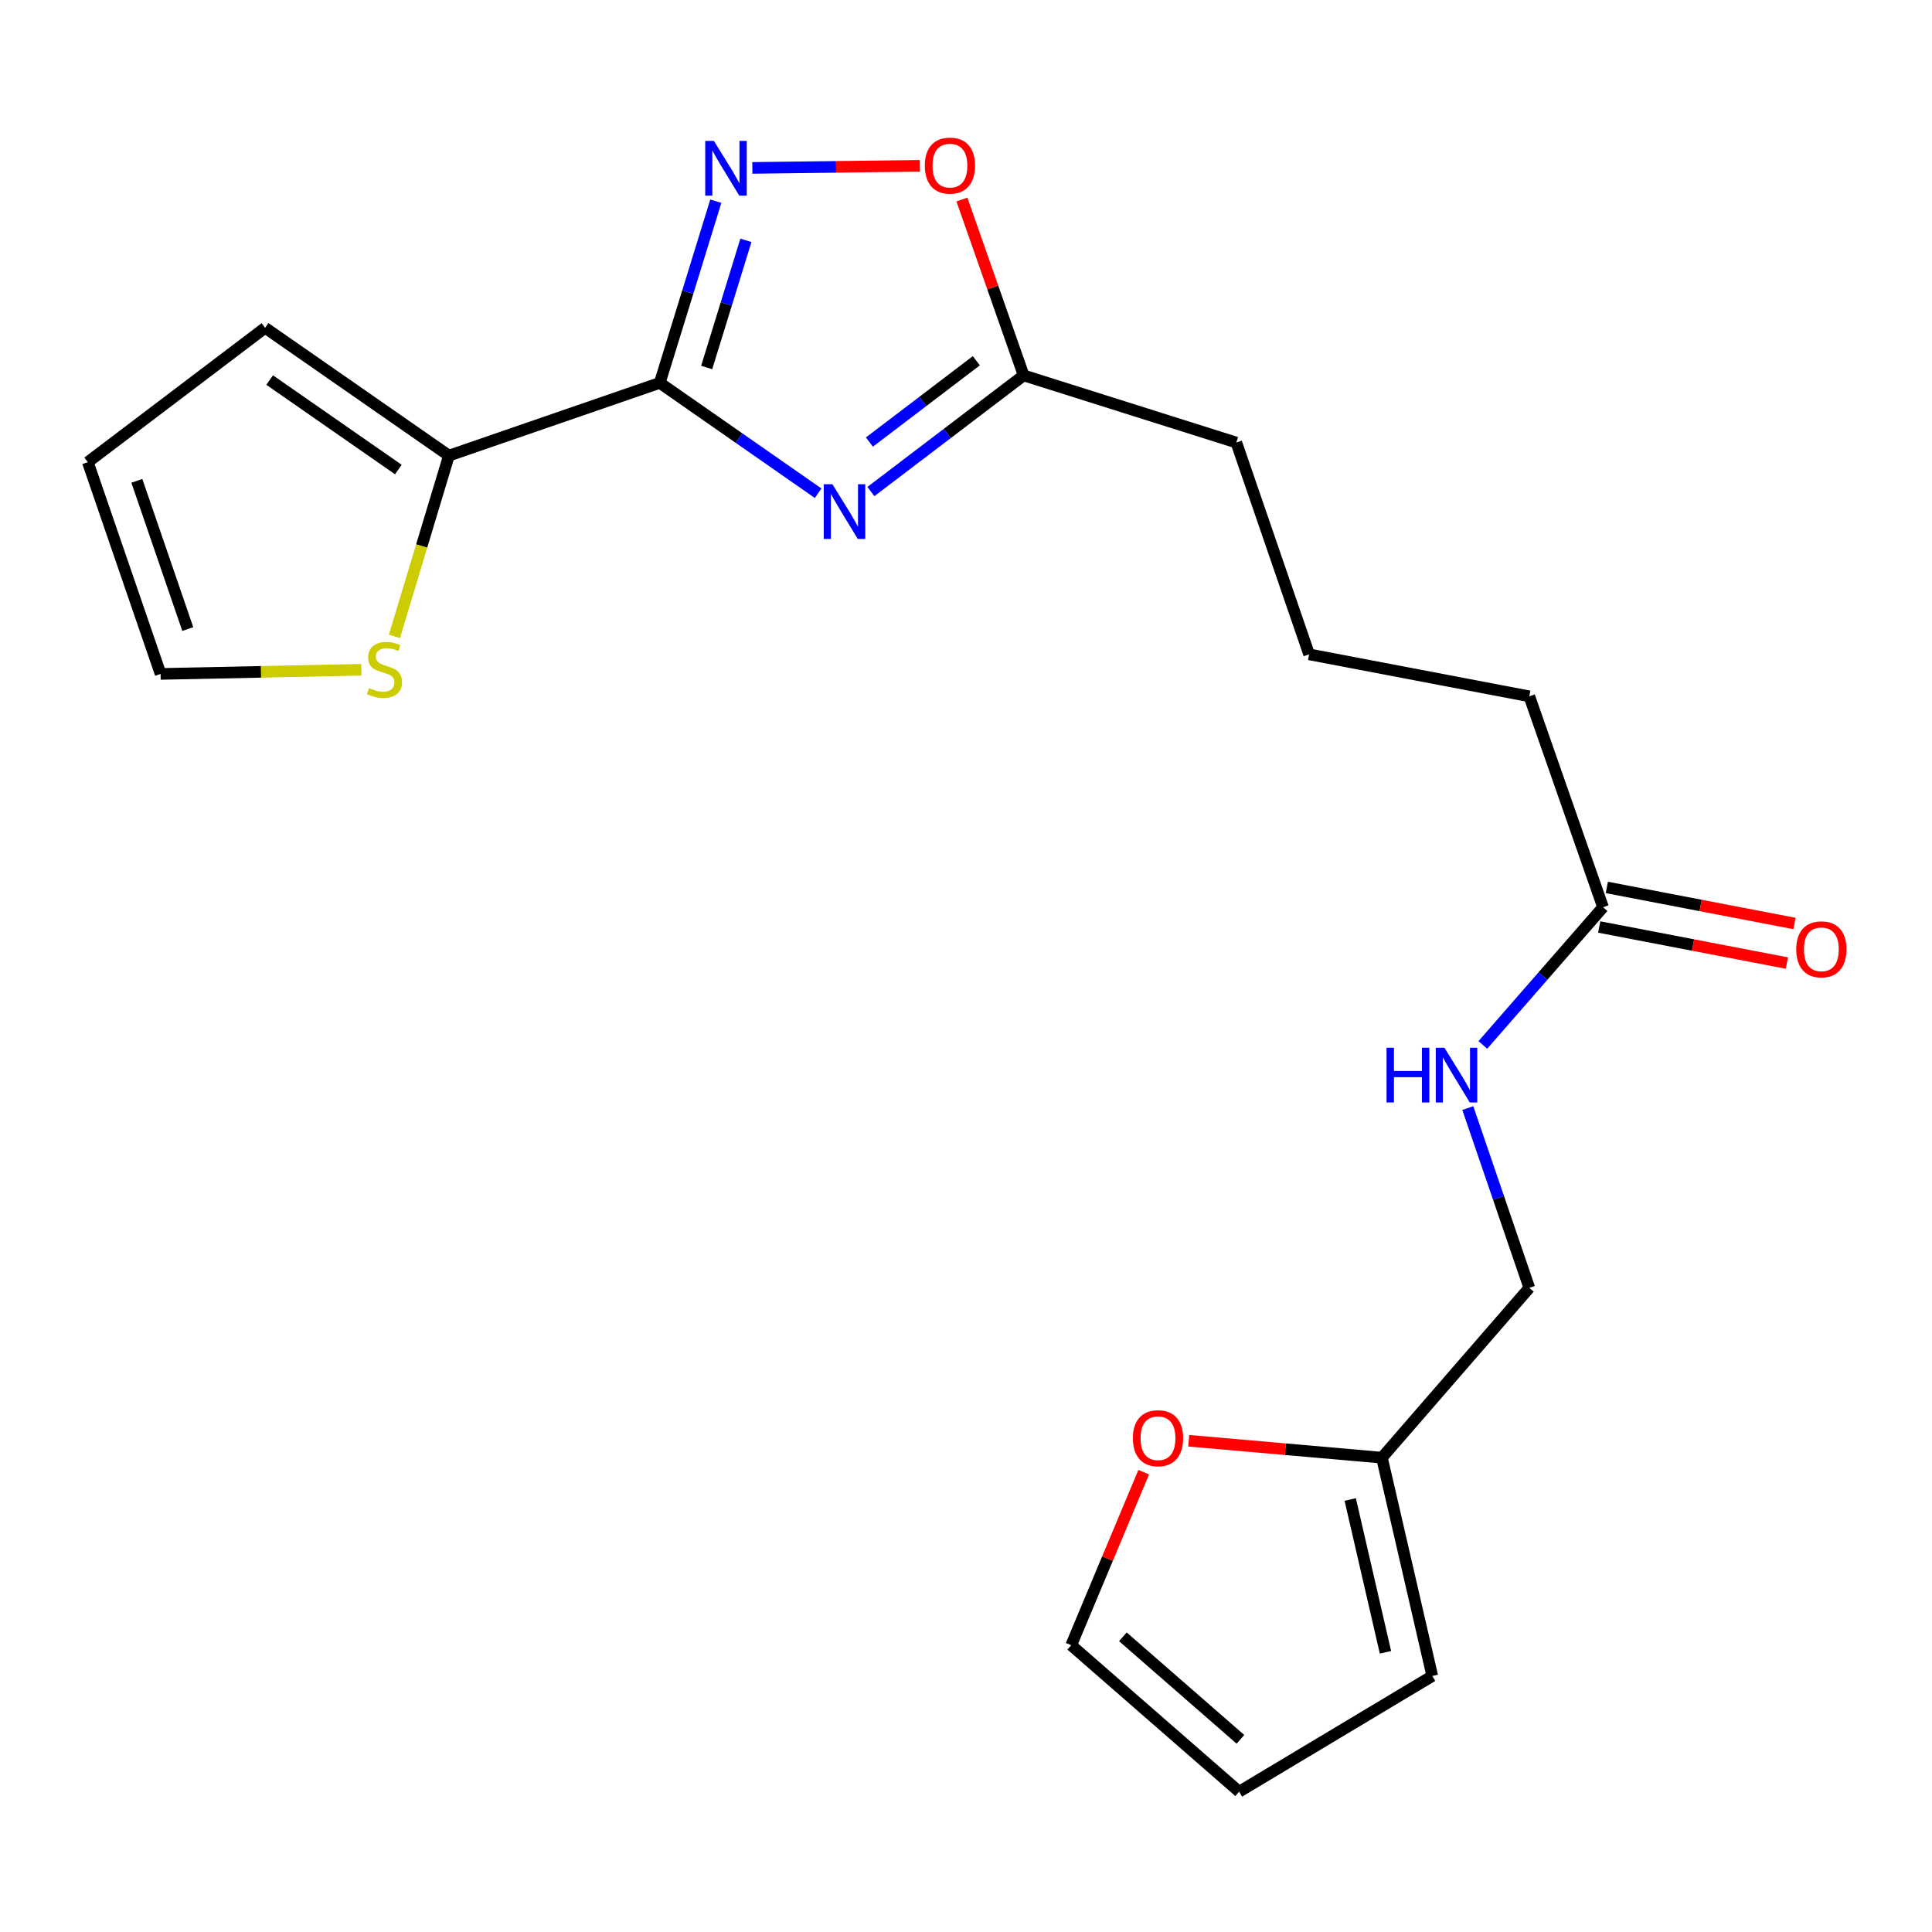 <?xml version='1.0' encoding='iso-8859-1'?>
<svg version='1.1' baseProfile='full'
              xmlns='http://www.w3.org/2000/svg'
                      xmlns:rdkit='http://www.rdkit.org/xml'
                      xmlns:xlink='http://www.w3.org/1999/xlink'
                  xml:space='preserve'
width='1000px' height='1000px' viewBox='0 0 1000 1000'>
<!-- END OF HEADER -->
<rect style='opacity:1.0;fill:#FFFFFF;stroke:none' width='1000' height='1000' x='0' y='0'> </rect>
<path class='bond-0' d='M 341.495,198.174 L 382.481,226.734' style='fill:none;fill-rule:evenodd;stroke:#000000;stroke-width:6px;stroke-linecap:butt;stroke-linejoin:miter;stroke-opacity:1' />
<path class='bond-0' d='M 382.481,226.734 L 423.466,255.295' style='fill:none;fill-rule:evenodd;stroke:#0000FF;stroke-width:6px;stroke-linecap:butt;stroke-linejoin:miter;stroke-opacity:1' />
<path class='bond-1' d='M 341.495,198.174 L 355.999,151.161' style='fill:none;fill-rule:evenodd;stroke:#000000;stroke-width:6px;stroke-linecap:butt;stroke-linejoin:miter;stroke-opacity:1' />
<path class='bond-1' d='M 355.999,151.161 L 370.503,104.147' style='fill:none;fill-rule:evenodd;stroke:#0000FF;stroke-width:6px;stroke-linecap:butt;stroke-linejoin:miter;stroke-opacity:1' />
<path class='bond-1' d='M 365.775,190.218 L 375.928,157.309' style='fill:none;fill-rule:evenodd;stroke:#000000;stroke-width:6px;stroke-linecap:butt;stroke-linejoin:miter;stroke-opacity:1' />
<path class='bond-1' d='M 375.928,157.309 L 386.081,124.4' style='fill:none;fill-rule:evenodd;stroke:#0000FF;stroke-width:6px;stroke-linecap:butt;stroke-linejoin:miter;stroke-opacity:1' />
<path class='bond-2' d='M 341.495,198.174 L 232.36,235.831' style='fill:none;fill-rule:evenodd;stroke:#000000;stroke-width:6px;stroke-linecap:butt;stroke-linejoin:miter;stroke-opacity:1' />
<path class='bond-3' d='M 450.772,254.428 L 490.304,224.366' style='fill:none;fill-rule:evenodd;stroke:#0000FF;stroke-width:6px;stroke-linecap:butt;stroke-linejoin:miter;stroke-opacity:1' />
<path class='bond-3' d='M 490.304,224.366 L 529.837,194.304' style='fill:none;fill-rule:evenodd;stroke:#000000;stroke-width:6px;stroke-linecap:butt;stroke-linejoin:miter;stroke-opacity:1' />
<path class='bond-3' d='M 450.008,228.808 L 477.68,207.765' style='fill:none;fill-rule:evenodd;stroke:#0000FF;stroke-width:6px;stroke-linecap:butt;stroke-linejoin:miter;stroke-opacity:1' />
<path class='bond-3' d='M 477.68,207.765 L 505.353,186.721' style='fill:none;fill-rule:evenodd;stroke:#000000;stroke-width:6px;stroke-linecap:butt;stroke-linejoin:miter;stroke-opacity:1' />
<path class='bond-4' d='M 389.406,86.912 L 432.766,86.374' style='fill:none;fill-rule:evenodd;stroke:#0000FF;stroke-width:6px;stroke-linecap:butt;stroke-linejoin:miter;stroke-opacity:1' />
<path class='bond-4' d='M 432.766,86.374 L 476.125,85.837' style='fill:none;fill-rule:evenodd;stroke:#FF0000;stroke-width:6px;stroke-linecap:butt;stroke-linejoin:miter;stroke-opacity:1' />
<path class='bond-5' d='M 232.36,235.831 L 218.255,282.625' style='fill:none;fill-rule:evenodd;stroke:#000000;stroke-width:6px;stroke-linecap:butt;stroke-linejoin:miter;stroke-opacity:1' />
<path class='bond-5' d='M 218.255,282.625 L 204.151,329.418' style='fill:none;fill-rule:evenodd;stroke:#CCCC00;stroke-width:6px;stroke-linecap:butt;stroke-linejoin:miter;stroke-opacity:1' />
<path class='bond-9' d='M 232.36,235.831 L 137.221,169.671' style='fill:none;fill-rule:evenodd;stroke:#000000;stroke-width:6px;stroke-linecap:butt;stroke-linejoin:miter;stroke-opacity:1' />
<path class='bond-9' d='M 206.182,243.03 L 139.585,196.718' style='fill:none;fill-rule:evenodd;stroke:#000000;stroke-width:6px;stroke-linecap:butt;stroke-linejoin:miter;stroke-opacity:1' />
<path class='bond-18' d='M 529.837,194.304 L 639.922,229.064' style='fill:none;fill-rule:evenodd;stroke:#000000;stroke-width:6px;stroke-linecap:butt;stroke-linejoin:miter;stroke-opacity:1' />
<path class='bond-21' d='M 529.837,194.304 L 513.856,148.794' style='fill:none;fill-rule:evenodd;stroke:#000000;stroke-width:6px;stroke-linecap:butt;stroke-linejoin:miter;stroke-opacity:1' />
<path class='bond-21' d='M 513.856,148.794 L 497.876,103.283' style='fill:none;fill-rule:evenodd;stroke:#FF0000;stroke-width:6px;stroke-linecap:butt;stroke-linejoin:miter;stroke-opacity:1' />
<path class='bond-11' d='M 187.047,346.674 L 135.085,347.749' style='fill:none;fill-rule:evenodd;stroke:#CCCC00;stroke-width:6px;stroke-linecap:butt;stroke-linejoin:miter;stroke-opacity:1' />
<path class='bond-11' d='M 135.085,347.749 L 83.123,348.824' style='fill:none;fill-rule:evenodd;stroke:#000000;stroke-width:6px;stroke-linecap:butt;stroke-linejoin:miter;stroke-opacity:1' />
<path class='bond-6' d='M 715.282,754.487 L 791.569,666.602' style='fill:none;fill-rule:evenodd;stroke:#000000;stroke-width:6px;stroke-linecap:butt;stroke-linejoin:miter;stroke-opacity:1' />
<path class='bond-8' d='M 715.282,754.487 L 665.286,750.108' style='fill:none;fill-rule:evenodd;stroke:#000000;stroke-width:6px;stroke-linecap:butt;stroke-linejoin:miter;stroke-opacity:1' />
<path class='bond-8' d='M 665.286,750.108 L 615.289,745.73' style='fill:none;fill-rule:evenodd;stroke:#FF0000;stroke-width:6px;stroke-linecap:butt;stroke-linejoin:miter;stroke-opacity:1' />
<path class='bond-12' d='M 715.282,754.487 L 741.352,867.492' style='fill:none;fill-rule:evenodd;stroke:#000000;stroke-width:6px;stroke-linecap:butt;stroke-linejoin:miter;stroke-opacity:1' />
<path class='bond-12' d='M 698.87,776.126 L 717.119,855.229' style='fill:none;fill-rule:evenodd;stroke:#000000;stroke-width:6px;stroke-linecap:butt;stroke-linejoin:miter;stroke-opacity:1' />
<path class='bond-7' d='M 829.724,469.57 L 791.569,360.423' style='fill:none;fill-rule:evenodd;stroke:#000000;stroke-width:6px;stroke-linecap:butt;stroke-linejoin:miter;stroke-opacity:1' />
<path class='bond-10' d='M 829.724,469.57 L 798.618,505.214' style='fill:none;fill-rule:evenodd;stroke:#000000;stroke-width:6px;stroke-linecap:butt;stroke-linejoin:miter;stroke-opacity:1' />
<path class='bond-10' d='M 798.618,505.214 L 767.512,540.859' style='fill:none;fill-rule:evenodd;stroke:#0000FF;stroke-width:6px;stroke-linecap:butt;stroke-linejoin:miter;stroke-opacity:1' />
<path class='bond-16' d='M 827.755,479.81 L 876.32,489.146' style='fill:none;fill-rule:evenodd;stroke:#000000;stroke-width:6px;stroke-linecap:butt;stroke-linejoin:miter;stroke-opacity:1' />
<path class='bond-16' d='M 876.32,489.146 L 924.884,498.483' style='fill:none;fill-rule:evenodd;stroke:#FF0000;stroke-width:6px;stroke-linecap:butt;stroke-linejoin:miter;stroke-opacity:1' />
<path class='bond-16' d='M 831.693,459.329 L 880.257,468.665' style='fill:none;fill-rule:evenodd;stroke:#000000;stroke-width:6px;stroke-linecap:butt;stroke-linejoin:miter;stroke-opacity:1' />
<path class='bond-16' d='M 880.257,468.665 L 928.821,478.002' style='fill:none;fill-rule:evenodd;stroke:#FF0000;stroke-width:6px;stroke-linecap:butt;stroke-linejoin:miter;stroke-opacity:1' />
<path class='bond-13' d='M 591.979,762.003 L 573.219,806.782' style='fill:none;fill-rule:evenodd;stroke:#FF0000;stroke-width:6px;stroke-linecap:butt;stroke-linejoin:miter;stroke-opacity:1' />
<path class='bond-13' d='M 573.219,806.782 L 554.459,851.56' style='fill:none;fill-rule:evenodd;stroke:#000000;stroke-width:6px;stroke-linecap:butt;stroke-linejoin:miter;stroke-opacity:1' />
<path class='bond-14' d='M 137.221,169.671 L 45.455,239.214' style='fill:none;fill-rule:evenodd;stroke:#000000;stroke-width:6px;stroke-linecap:butt;stroke-linejoin:miter;stroke-opacity:1' />
<path class='bond-17' d='M 759.729,573.54 L 775.649,620.071' style='fill:none;fill-rule:evenodd;stroke:#0000FF;stroke-width:6px;stroke-linecap:butt;stroke-linejoin:miter;stroke-opacity:1' />
<path class='bond-17' d='M 775.649,620.071 L 791.569,666.602' style='fill:none;fill-rule:evenodd;stroke:#000000;stroke-width:6px;stroke-linecap:butt;stroke-linejoin:miter;stroke-opacity:1' />
<path class='bond-22' d='M 83.123,348.824 L 45.455,239.214' style='fill:none;fill-rule:evenodd;stroke:#000000;stroke-width:6px;stroke-linecap:butt;stroke-linejoin:miter;stroke-opacity:1' />
<path class='bond-22' d='M 97.197,325.605 L 70.829,248.878' style='fill:none;fill-rule:evenodd;stroke:#000000;stroke-width:6px;stroke-linecap:butt;stroke-linejoin:miter;stroke-opacity:1' />
<path class='bond-15' d='M 741.352,867.492 L 641.382,927.372' style='fill:none;fill-rule:evenodd;stroke:#000000;stroke-width:6px;stroke-linecap:butt;stroke-linejoin:miter;stroke-opacity:1' />
<path class='bond-23' d='M 554.459,851.56 L 641.382,927.372' style='fill:none;fill-rule:evenodd;stroke:#000000;stroke-width:6px;stroke-linecap:butt;stroke-linejoin:miter;stroke-opacity:1' />
<path class='bond-23' d='M 581.206,847.214 L 642.052,900.282' style='fill:none;fill-rule:evenodd;stroke:#000000;stroke-width:6px;stroke-linecap:butt;stroke-linejoin:miter;stroke-opacity:1' />
<path class='bond-20' d='M 639.922,229.064 L 677.602,338.686' style='fill:none;fill-rule:evenodd;stroke:#000000;stroke-width:6px;stroke-linecap:butt;stroke-linejoin:miter;stroke-opacity:1' />
<path class='bond-19' d='M 791.569,360.423 L 677.602,338.686' style='fill:none;fill-rule:evenodd;stroke:#000000;stroke-width:6px;stroke-linecap:butt;stroke-linejoin:miter;stroke-opacity:1' />
<path  class='atom-1' d='M 430.86 250.649
L 440.14 265.649
Q 441.06 267.129, 442.54 269.809
Q 444.02 272.489, 444.1 272.649
L 444.1 250.649
L 447.86 250.649
L 447.86 278.969
L 443.98 278.969
L 434.02 262.569
Q 432.86 260.649, 431.62 258.449
Q 430.42 256.249, 430.06 255.569
L 430.06 278.969
L 426.38 278.969
L 426.38 250.649
L 430.86 250.649
' fill='#0000FF'/>
<path  class='atom-2' d='M 369.508 72.921
L 378.788 87.921
Q 379.708 89.401, 381.188 92.081
Q 382.668 94.761, 382.748 94.921
L 382.748 72.921
L 386.508 72.921
L 386.508 101.241
L 382.628 101.241
L 372.668 84.841
Q 371.508 82.921, 370.268 80.721
Q 369.068 78.521, 368.708 77.841
L 368.708 101.241
L 365.028 101.241
L 365.028 72.921
L 369.508 72.921
' fill='#0000FF'/>
<path  class='atom-5' d='M 478.682 85.724
Q 478.682 78.924, 482.042 75.124
Q 485.402 71.324, 491.682 71.324
Q 497.962 71.324, 501.322 75.124
Q 504.682 78.924, 504.682 85.724
Q 504.682 92.604, 501.282 96.524
Q 497.882 100.404, 491.682 100.404
Q 485.442 100.404, 482.042 96.524
Q 478.682 92.644, 478.682 85.724
M 491.682 97.204
Q 496.002 97.204, 498.322 94.324
Q 500.682 91.404, 500.682 85.724
Q 500.682 80.164, 498.322 77.364
Q 496.002 74.524, 491.682 74.524
Q 487.362 74.524, 485.002 77.324
Q 482.682 80.124, 482.682 85.724
Q 482.682 91.444, 485.002 94.324
Q 487.362 97.204, 491.682 97.204
' fill='#FF0000'/>
<path  class='atom-6' d='M 191.025 356.146
Q 191.345 356.266, 192.665 356.826
Q 193.985 357.386, 195.425 357.746
Q 196.905 358.066, 198.345 358.066
Q 201.025 358.066, 202.585 356.786
Q 204.145 355.466, 204.145 353.186
Q 204.145 351.626, 203.345 350.666
Q 202.585 349.706, 201.385 349.186
Q 200.185 348.666, 198.185 348.066
Q 195.665 347.306, 194.145 346.586
Q 192.665 345.866, 191.585 344.346
Q 190.545 342.826, 190.545 340.266
Q 190.545 336.706, 192.945 334.506
Q 195.385 332.306, 200.185 332.306
Q 203.465 332.306, 207.185 333.866
L 206.265 336.946
Q 202.865 335.546, 200.305 335.546
Q 197.545 335.546, 196.025 336.706
Q 194.505 337.826, 194.545 339.786
Q 194.545 341.306, 195.305 342.226
Q 196.105 343.146, 197.225 343.666
Q 198.385 344.186, 200.305 344.786
Q 202.865 345.586, 204.385 346.386
Q 205.905 347.186, 206.985 348.826
Q 208.105 350.426, 208.105 353.186
Q 208.105 357.106, 205.465 359.226
Q 202.865 361.306, 198.505 361.306
Q 195.985 361.306, 194.065 360.746
Q 192.185 360.226, 189.945 359.306
L 191.025 356.146
' fill='#CCCC00'/>
<path  class='atom-9' d='M 586.38 744.417
Q 586.38 737.617, 589.74 733.817
Q 593.1 730.017, 599.38 730.017
Q 605.66 730.017, 609.02 733.817
Q 612.38 737.617, 612.38 744.417
Q 612.38 751.297, 608.98 755.217
Q 605.58 759.097, 599.38 759.097
Q 593.14 759.097, 589.74 755.217
Q 586.38 751.337, 586.38 744.417
M 599.38 755.897
Q 603.7 755.897, 606.02 753.017
Q 608.38 750.097, 608.38 744.417
Q 608.38 738.857, 606.02 736.057
Q 603.7 733.217, 599.38 733.217
Q 595.06 733.217, 592.7 736.017
Q 590.38 738.817, 590.38 744.417
Q 590.38 750.137, 592.7 753.017
Q 595.06 755.897, 599.38 755.897
' fill='#FF0000'/>
<path  class='atom-11' d='M 717.669 542.31
L 721.509 542.31
L 721.509 554.35
L 735.989 554.35
L 735.989 542.31
L 739.829 542.31
L 739.829 570.63
L 735.989 570.63
L 735.989 557.55
L 721.509 557.55
L 721.509 570.63
L 717.669 570.63
L 717.669 542.31
' fill='#0000FF'/>
<path  class='atom-11' d='M 747.629 542.31
L 756.909 557.31
Q 757.829 558.79, 759.309 561.47
Q 760.789 564.15, 760.869 564.31
L 760.869 542.31
L 764.629 542.31
L 764.629 570.63
L 760.749 570.63
L 750.789 554.23
Q 749.629 552.31, 748.389 550.11
Q 747.189 547.91, 746.829 547.23
L 746.829 570.63
L 743.149 570.63
L 743.149 542.31
L 747.629 542.31
' fill='#0000FF'/>
<path  class='atom-17' d='M 929.729 491.375
Q 929.729 484.575, 933.089 480.775
Q 936.449 476.975, 942.729 476.975
Q 949.009 476.975, 952.369 480.775
Q 955.729 484.575, 955.729 491.375
Q 955.729 498.255, 952.329 502.175
Q 948.929 506.055, 942.729 506.055
Q 936.489 506.055, 933.089 502.175
Q 929.729 498.295, 929.729 491.375
M 942.729 502.855
Q 947.049 502.855, 949.369 499.975
Q 951.729 497.055, 951.729 491.375
Q 951.729 485.815, 949.369 483.015
Q 947.049 480.175, 942.729 480.175
Q 938.409 480.175, 936.049 482.975
Q 933.729 485.775, 933.729 491.375
Q 933.729 497.095, 936.049 499.975
Q 938.409 502.855, 942.729 502.855
' fill='#FF0000'/>
</svg>
